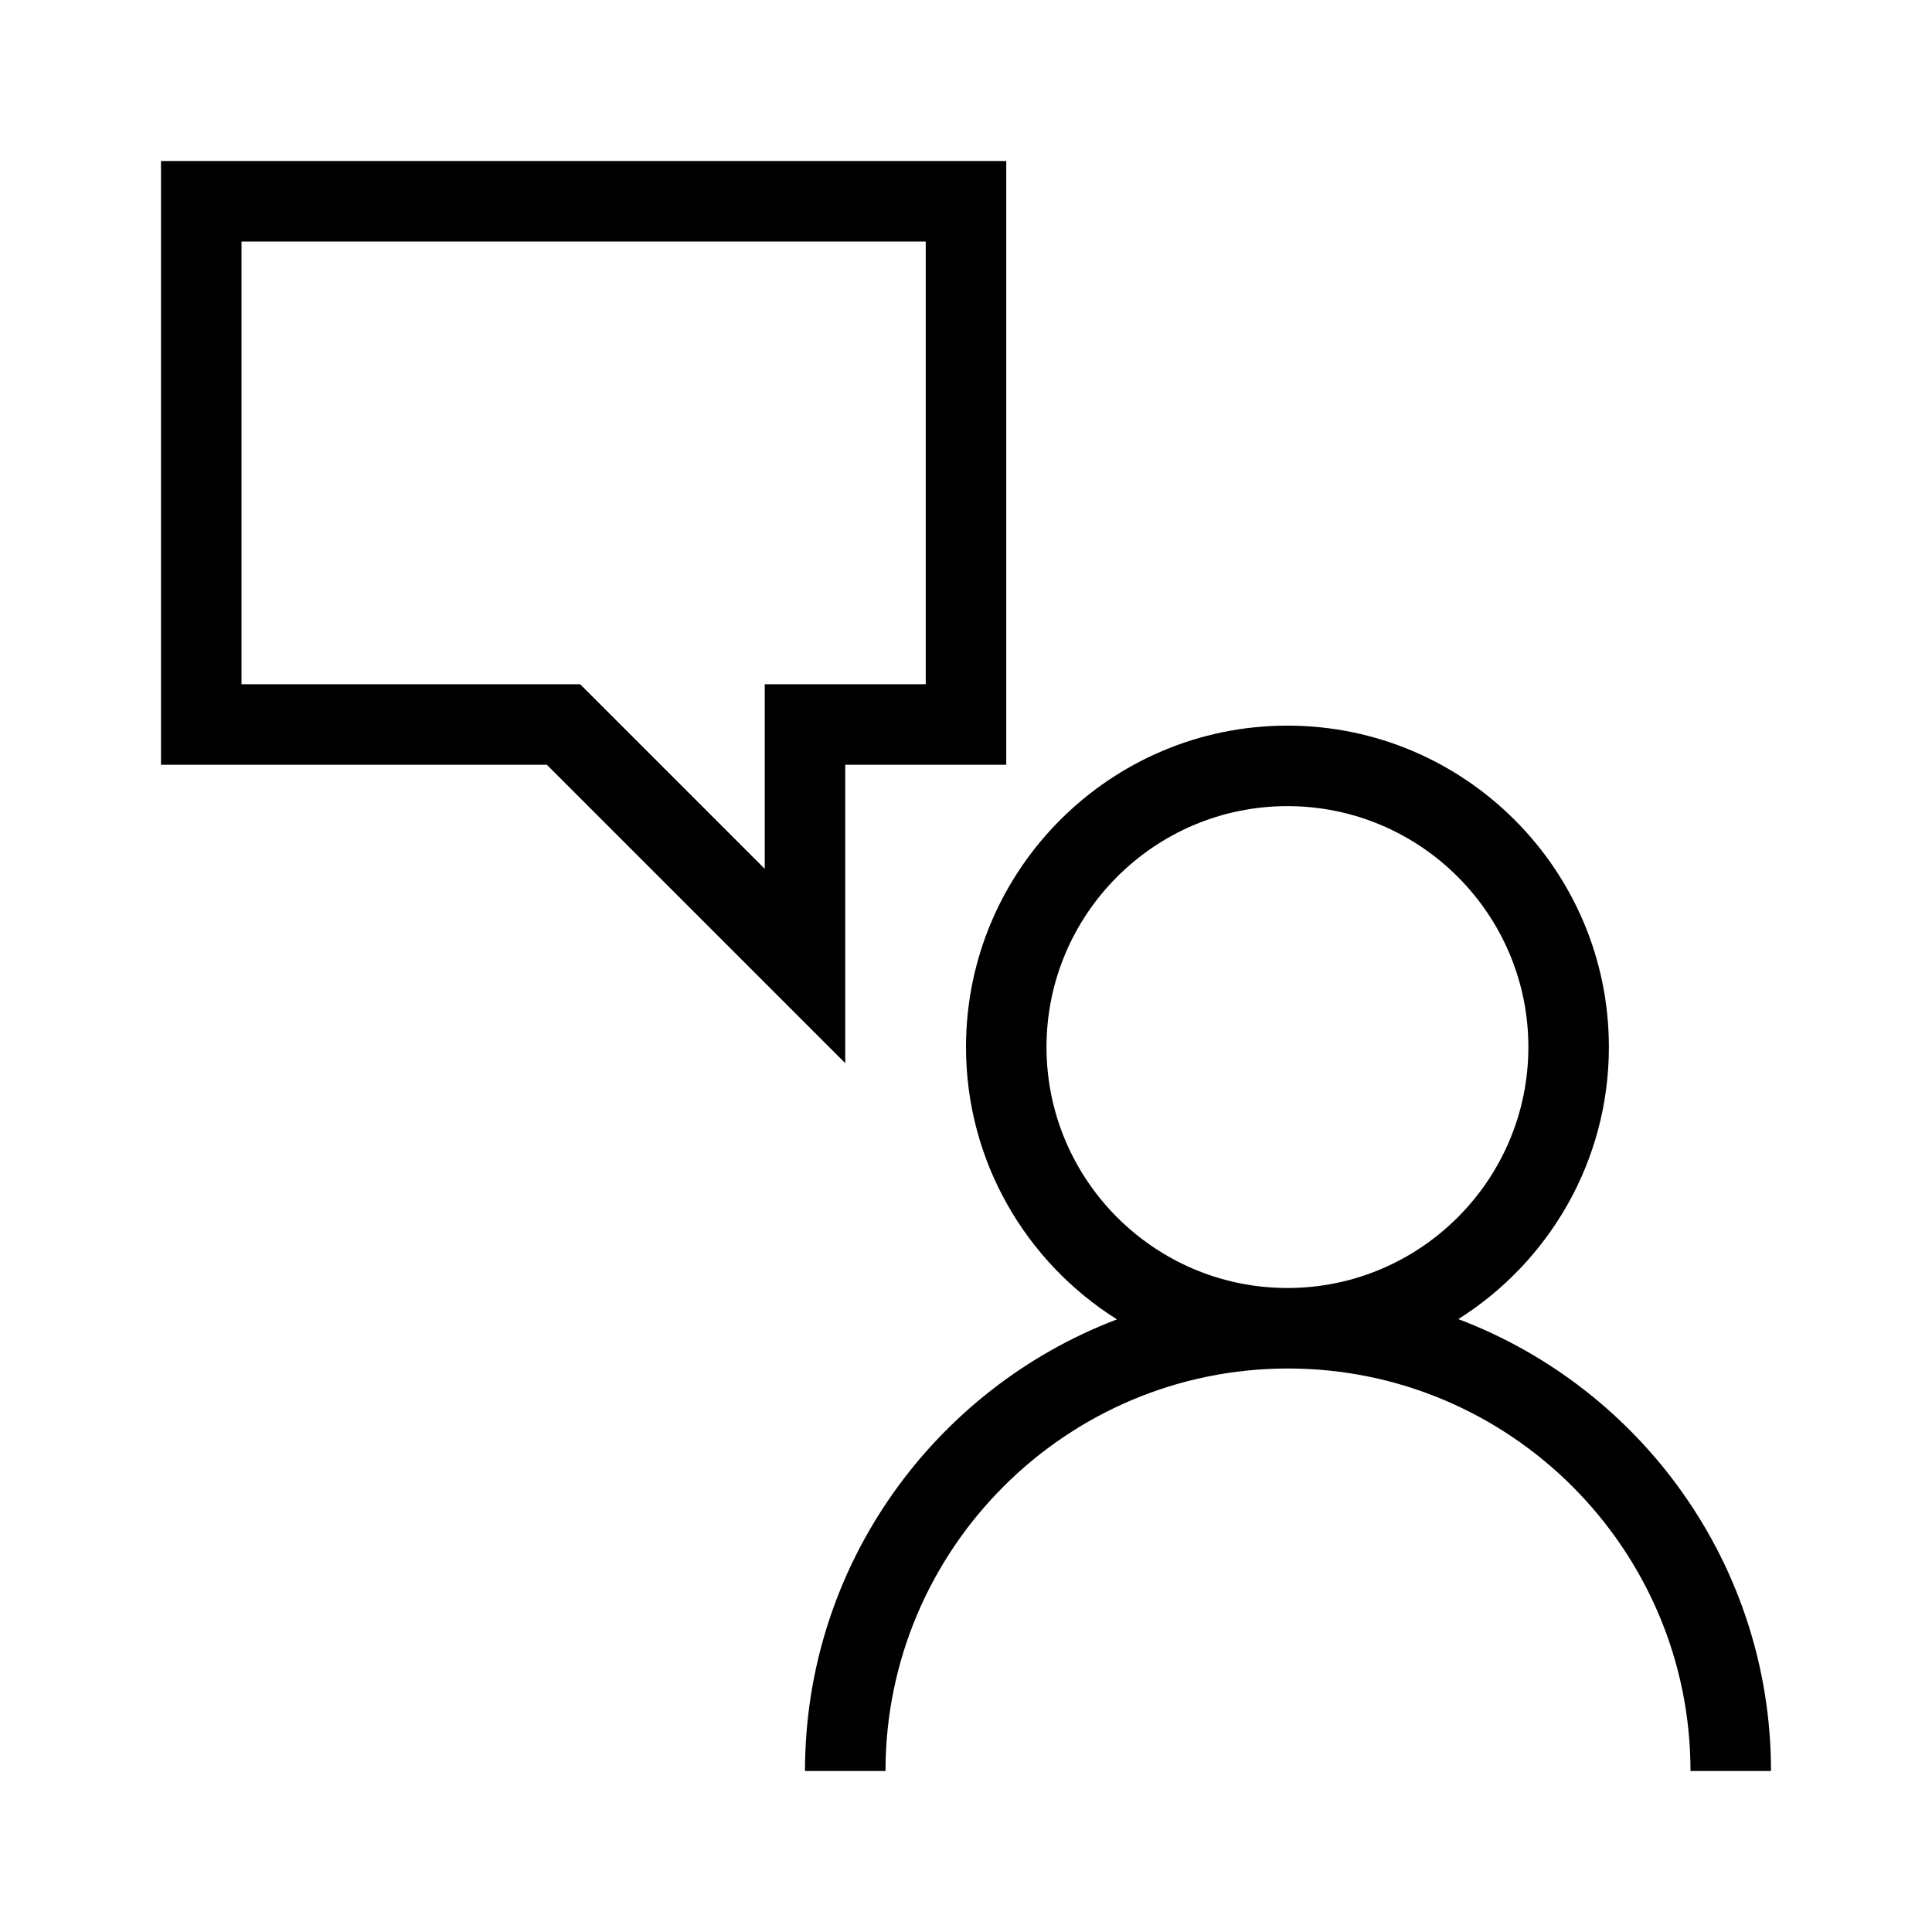 <?xml version="1.0" encoding="utf-8"?>
<!-- Generator: Adobe Illustrator 24.0.1, SVG Export Plug-In . SVG Version: 6.00 Build 0)  -->
<svg version="1.1" id="Icon_x5F_contour" xmlns="http://www.w3.org/2000/svg" xmlns:xlink="http://www.w3.org/1999/xlink" x="0px"
	 y="0px" viewBox="0 0 192 192" style="enable-background:new 0 0 192 192;" xml:space="preserve">
<path d="M144.928,131.092c8.979-5.661,14.961-15.66,14.961-27.036c0-17.614-14.33-31.944-31.944-31.944
	S96,86.441,96,104.056c0,11.394,6.001,21.407,15.003,27.063C92.902,137.997,80,155.516,80,176h8
	c0-22.056,17.944-40,40-40s40,17.944,40,40h8C176,155.49,163.065,137.951,144.928,131.092z M104,104.056
	c0-13.203,10.741-23.944,23.944-23.944s23.944,10.741,23.944,23.944S141.147,128,127.944,128
	S104,117.259,104,104.056z M84,76h16V16H16v60h38.343L84,105.657V76z M76,86.343L57.657,68H24V24h68v44H76V86.343z"/>
<g>
</g>
<g>
</g>
<g>
</g>
<g>
</g>
<g>
</g>
<g>
</g>
<g>
</g>
<g>
</g>
<g>
</g>
<g>
</g>
<g>
</g>
<g>
</g>
<g>
</g>
<g>
</g>
<g>
</g>
</svg>
